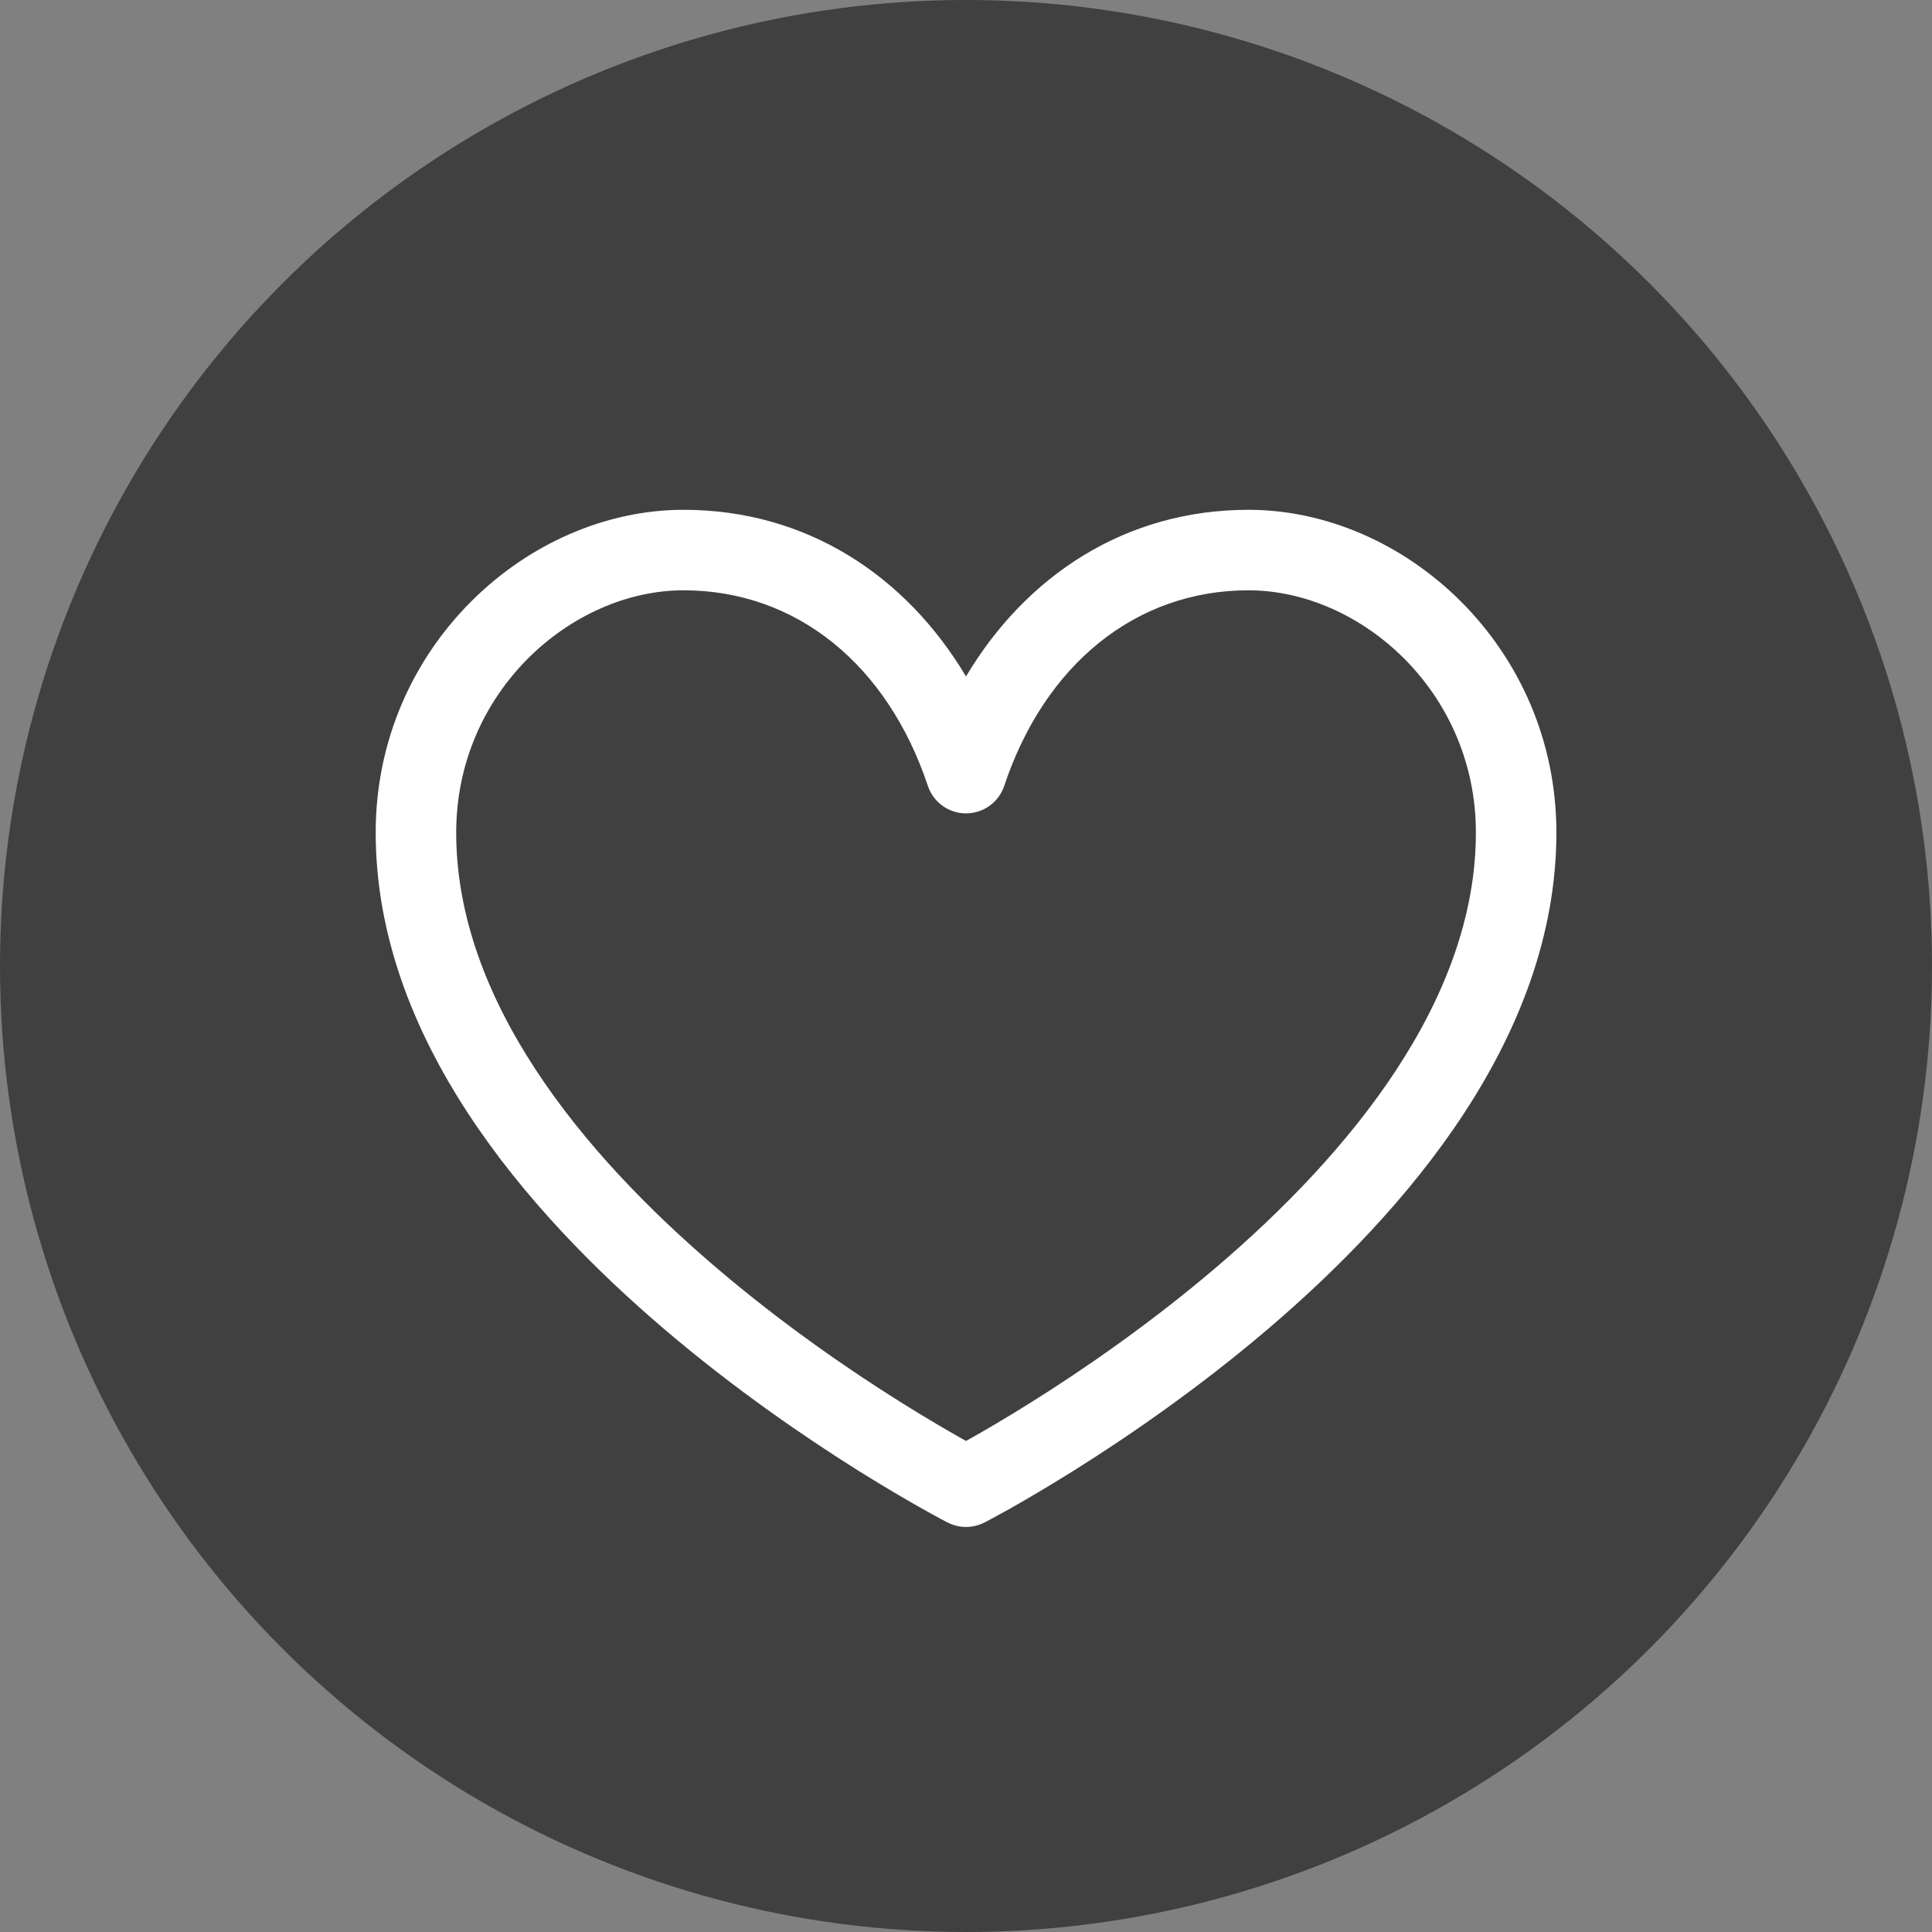 <?xml version="1.0" encoding="UTF-8"?> <svg xmlns="http://www.w3.org/2000/svg" width="24" height="24" viewBox="0 0 24 24" fill="none"><rect x="0" y="0" width="24" height="24" fill="#808080" stroke="none"/><circle cx="12" cy="12" r="12" fill="black" fill-opacity="0.5"></circle><path fill-rule="evenodd" clip-rule="evenodd" d="M8.491 7.333C7.105 7.333 5.667 8.587 5.667 10.342C5.667 12.414 7.216 14.316 8.908 15.756C9.738 16.463 10.571 17.032 11.198 17.424C11.511 17.62 11.771 17.771 11.952 17.873C11.969 17.882 11.985 17.891 12 17.9C12.016 17.891 12.032 17.882 12.049 17.873C12.23 17.771 12.49 17.62 12.803 17.424C13.429 17.032 14.262 16.463 15.093 15.756C16.785 14.316 18.334 12.414 18.334 10.342C18.334 8.587 16.895 7.333 15.509 7.333C14.106 7.333 12.976 8.259 12.475 9.762C12.407 9.966 12.216 10.104 12 10.104C11.785 10.104 11.594 9.966 11.526 9.762C11.025 8.259 9.895 7.333 8.491 7.333ZM12 18.468L12.229 18.913C12.085 18.987 11.915 18.987 11.772 18.913L12 18.468ZM4.667 10.342C4.667 8.035 6.553 6.333 8.491 6.333C10.02 6.333 11.254 7.151 12 8.403C12.746 7.151 13.98 6.333 15.509 6.333C17.448 6.333 19.334 8.035 19.334 10.342C19.334 12.888 17.466 15.049 15.741 16.518C14.863 17.265 13.988 17.862 13.333 18.272C13.005 18.477 12.732 18.636 12.539 18.745C12.442 18.799 12.366 18.84 12.313 18.869C12.287 18.883 12.266 18.894 12.252 18.901L12.236 18.91L12.231 18.912L12.229 18.913C12.229 18.913 12.229 18.913 12 18.468C11.772 18.913 11.772 18.913 11.772 18.913L11.77 18.912L11.765 18.91L11.748 18.901C11.734 18.894 11.714 18.883 11.687 18.869C11.635 18.84 11.558 18.799 11.462 18.745C11.269 18.636 10.995 18.477 10.667 18.272C10.013 17.862 9.137 17.265 8.26 16.518C6.535 15.049 4.667 12.888 4.667 10.342Z" fill="white"></path></svg> 